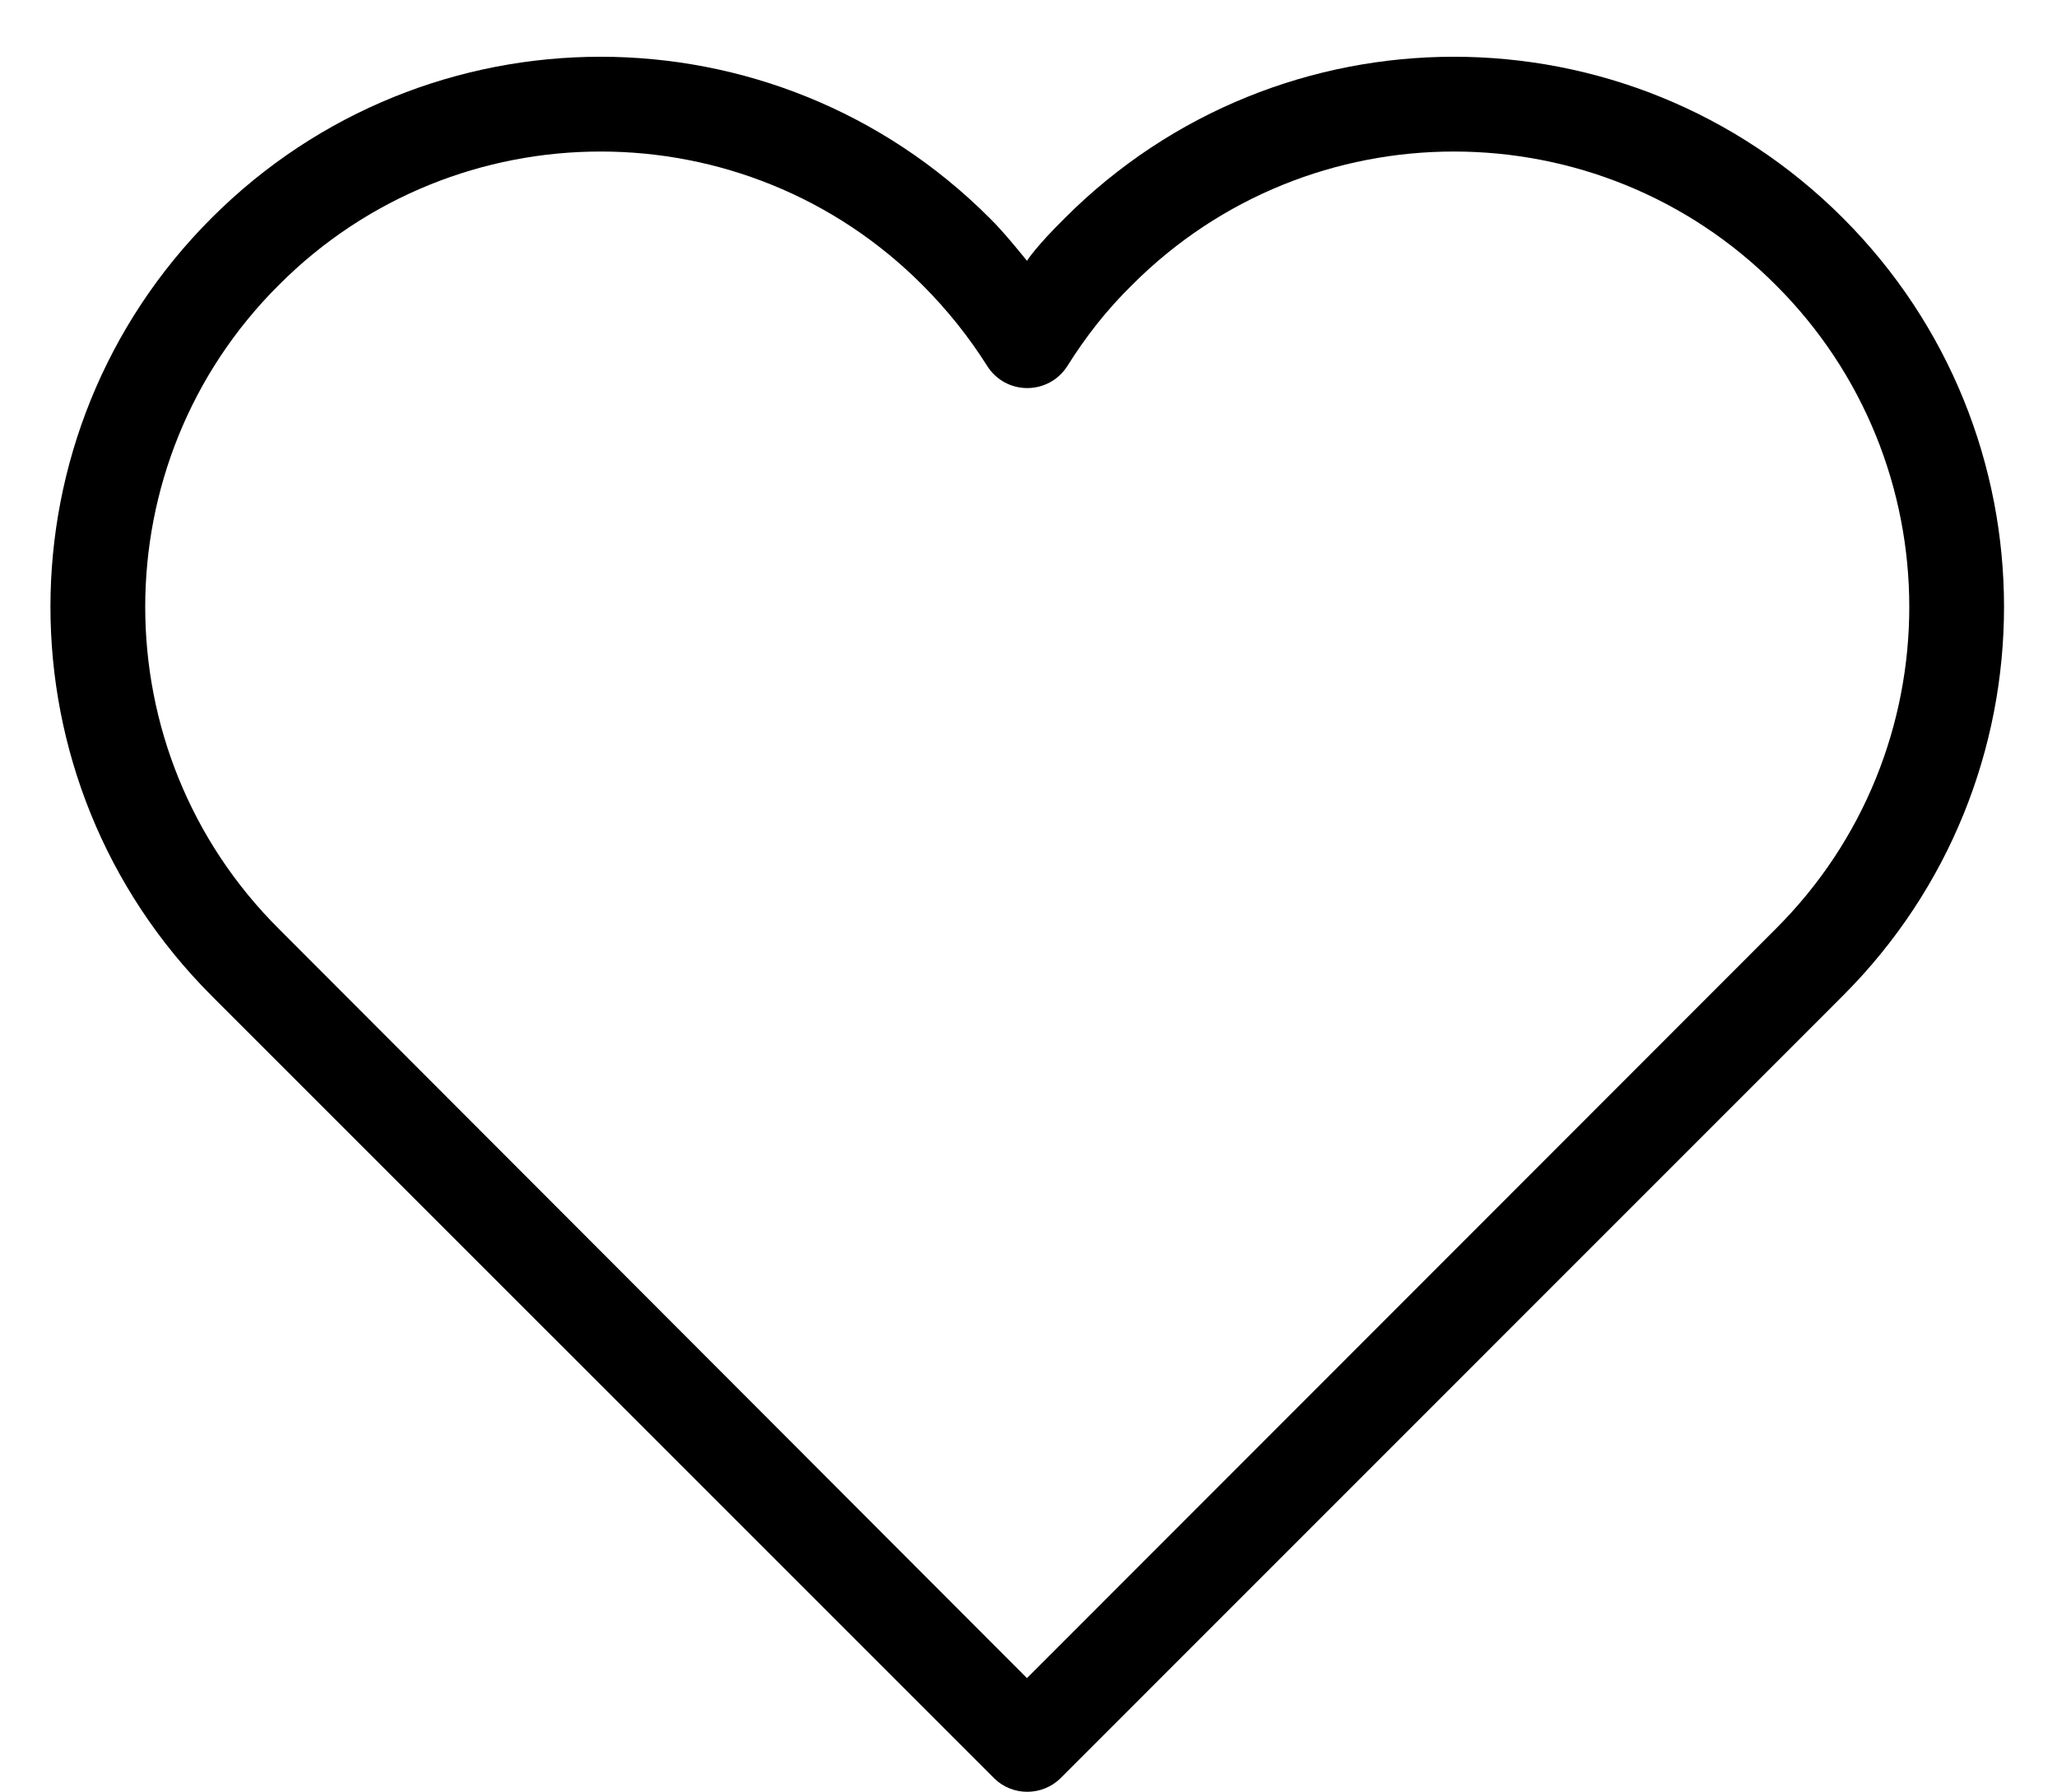 <?xml version="1.0" encoding="UTF-8"?><svg xmlns="http://www.w3.org/2000/svg" xmlns:xlink="http://www.w3.org/1999/xlink" height="14.2" preserveAspectRatio="xMidYMid meet" version="1.0" viewBox="-0.4 -0.2 16.3 14.2" width="16.3" zoomAndPan="magnify"><g id="change1_1"><path d="M 1.277 7.691 C -0.426 5.988 -0.426 3.23 1.277 1.527 C 2.98 -0.176 5.738 -0.176 7.441 1.527 C 7.555 1.637 7.738 1.867 7.738 1.867 C 7.738 1.867 7.801 1.762 8.039 1.527 C 9.742 -0.176 12.5 -0.176 14.203 1.527 C 15.906 3.23 15.906 5.988 14.203 7.691 L 8.004 13.891 C 7.859 14.035 7.621 14.035 7.477 13.891 Z M 6.91 2.059 C 5.504 0.648 3.215 0.648 1.809 2.059 C 0.398 3.465 0.398 5.754 1.809 7.16 L 7.738 13.098 L 13.672 7.16 C 15.082 5.754 15.082 3.465 13.672 2.059 C 12.266 0.648 9.977 0.648 8.57 2.059 C 8.371 2.254 8.203 2.469 8.059 2.699 C 7.91 2.934 7.57 2.934 7.422 2.699 C 7.277 2.469 7.105 2.254 6.91 2.059 Z M 6.91 2.059" fill="inherit"/></g></svg>